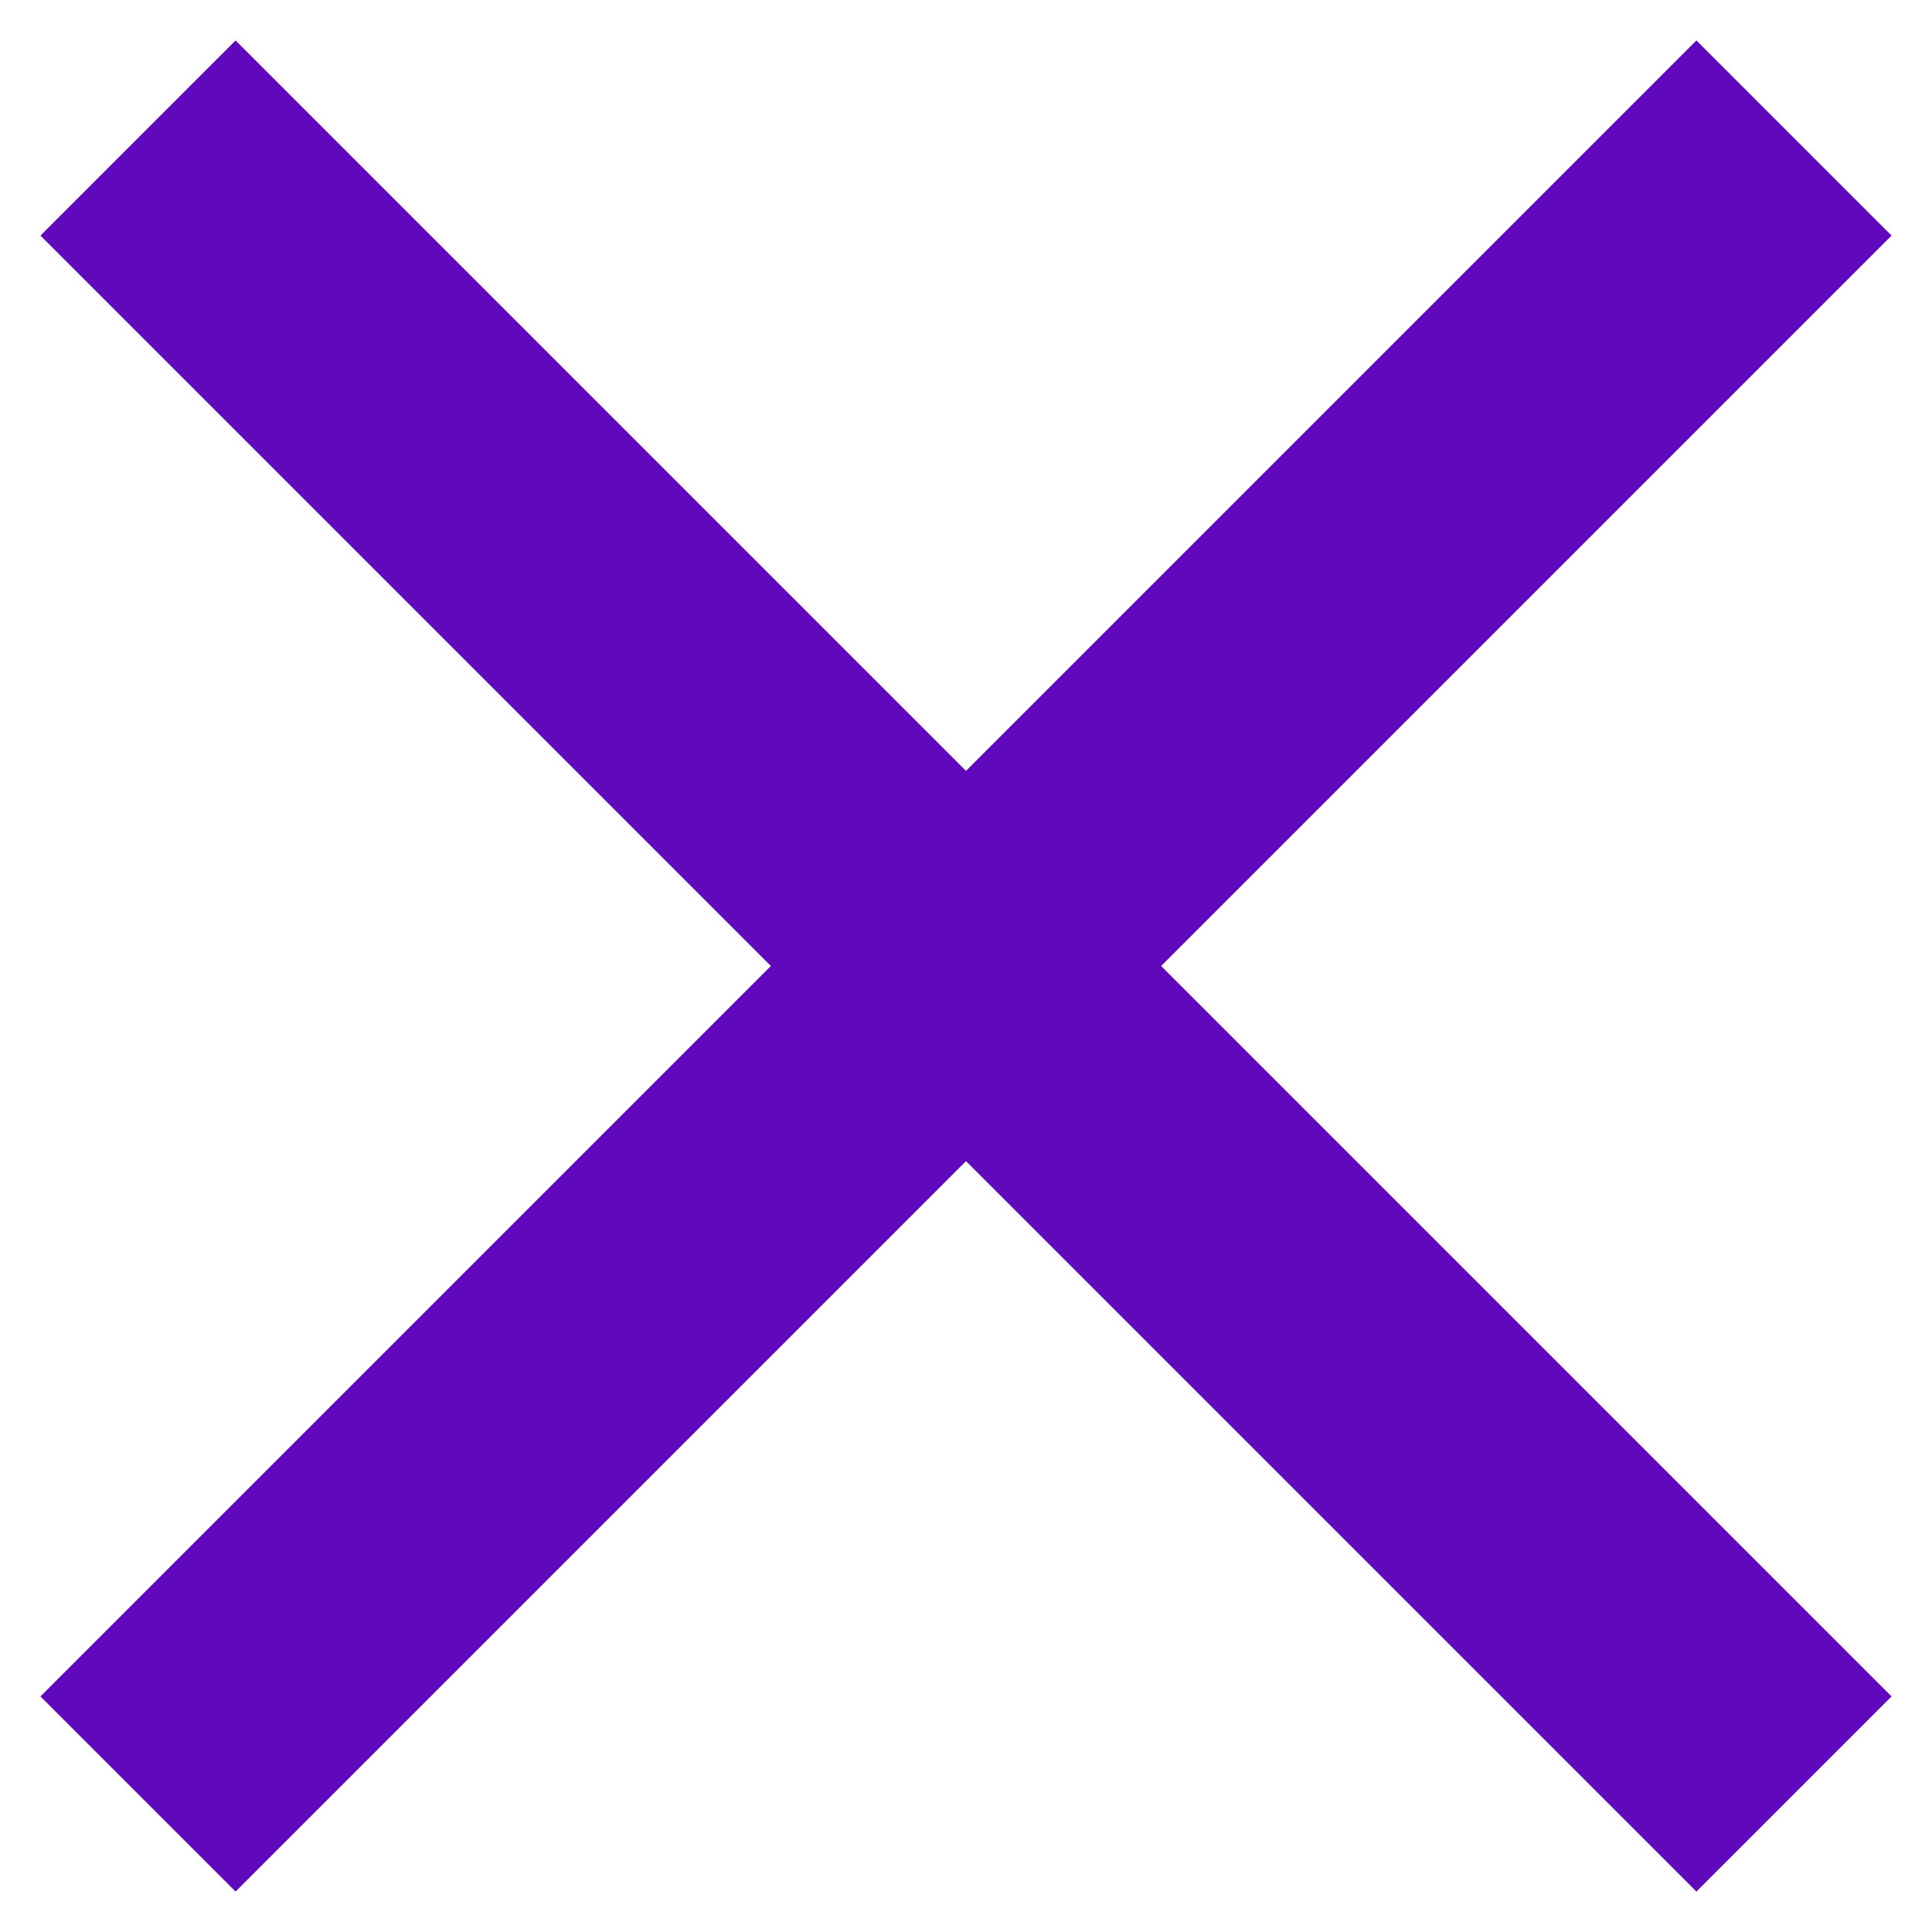 <svg width="14" height="14" viewBox="0 0 14 14" fill="none" xmlns="http://www.w3.org/2000/svg">
<g id="01 align center">
<path id="Vector" d="M13.707 1.707L12.293 0.293L7 5.586L1.707 0.293L0.293 1.707L5.586 7L0.293 12.293L1.707 13.707L7 8.414L12.293 13.707L13.707 12.293L8.414 7L13.707 1.707Z" fill="#6009BC"/>
</g>
</svg>
